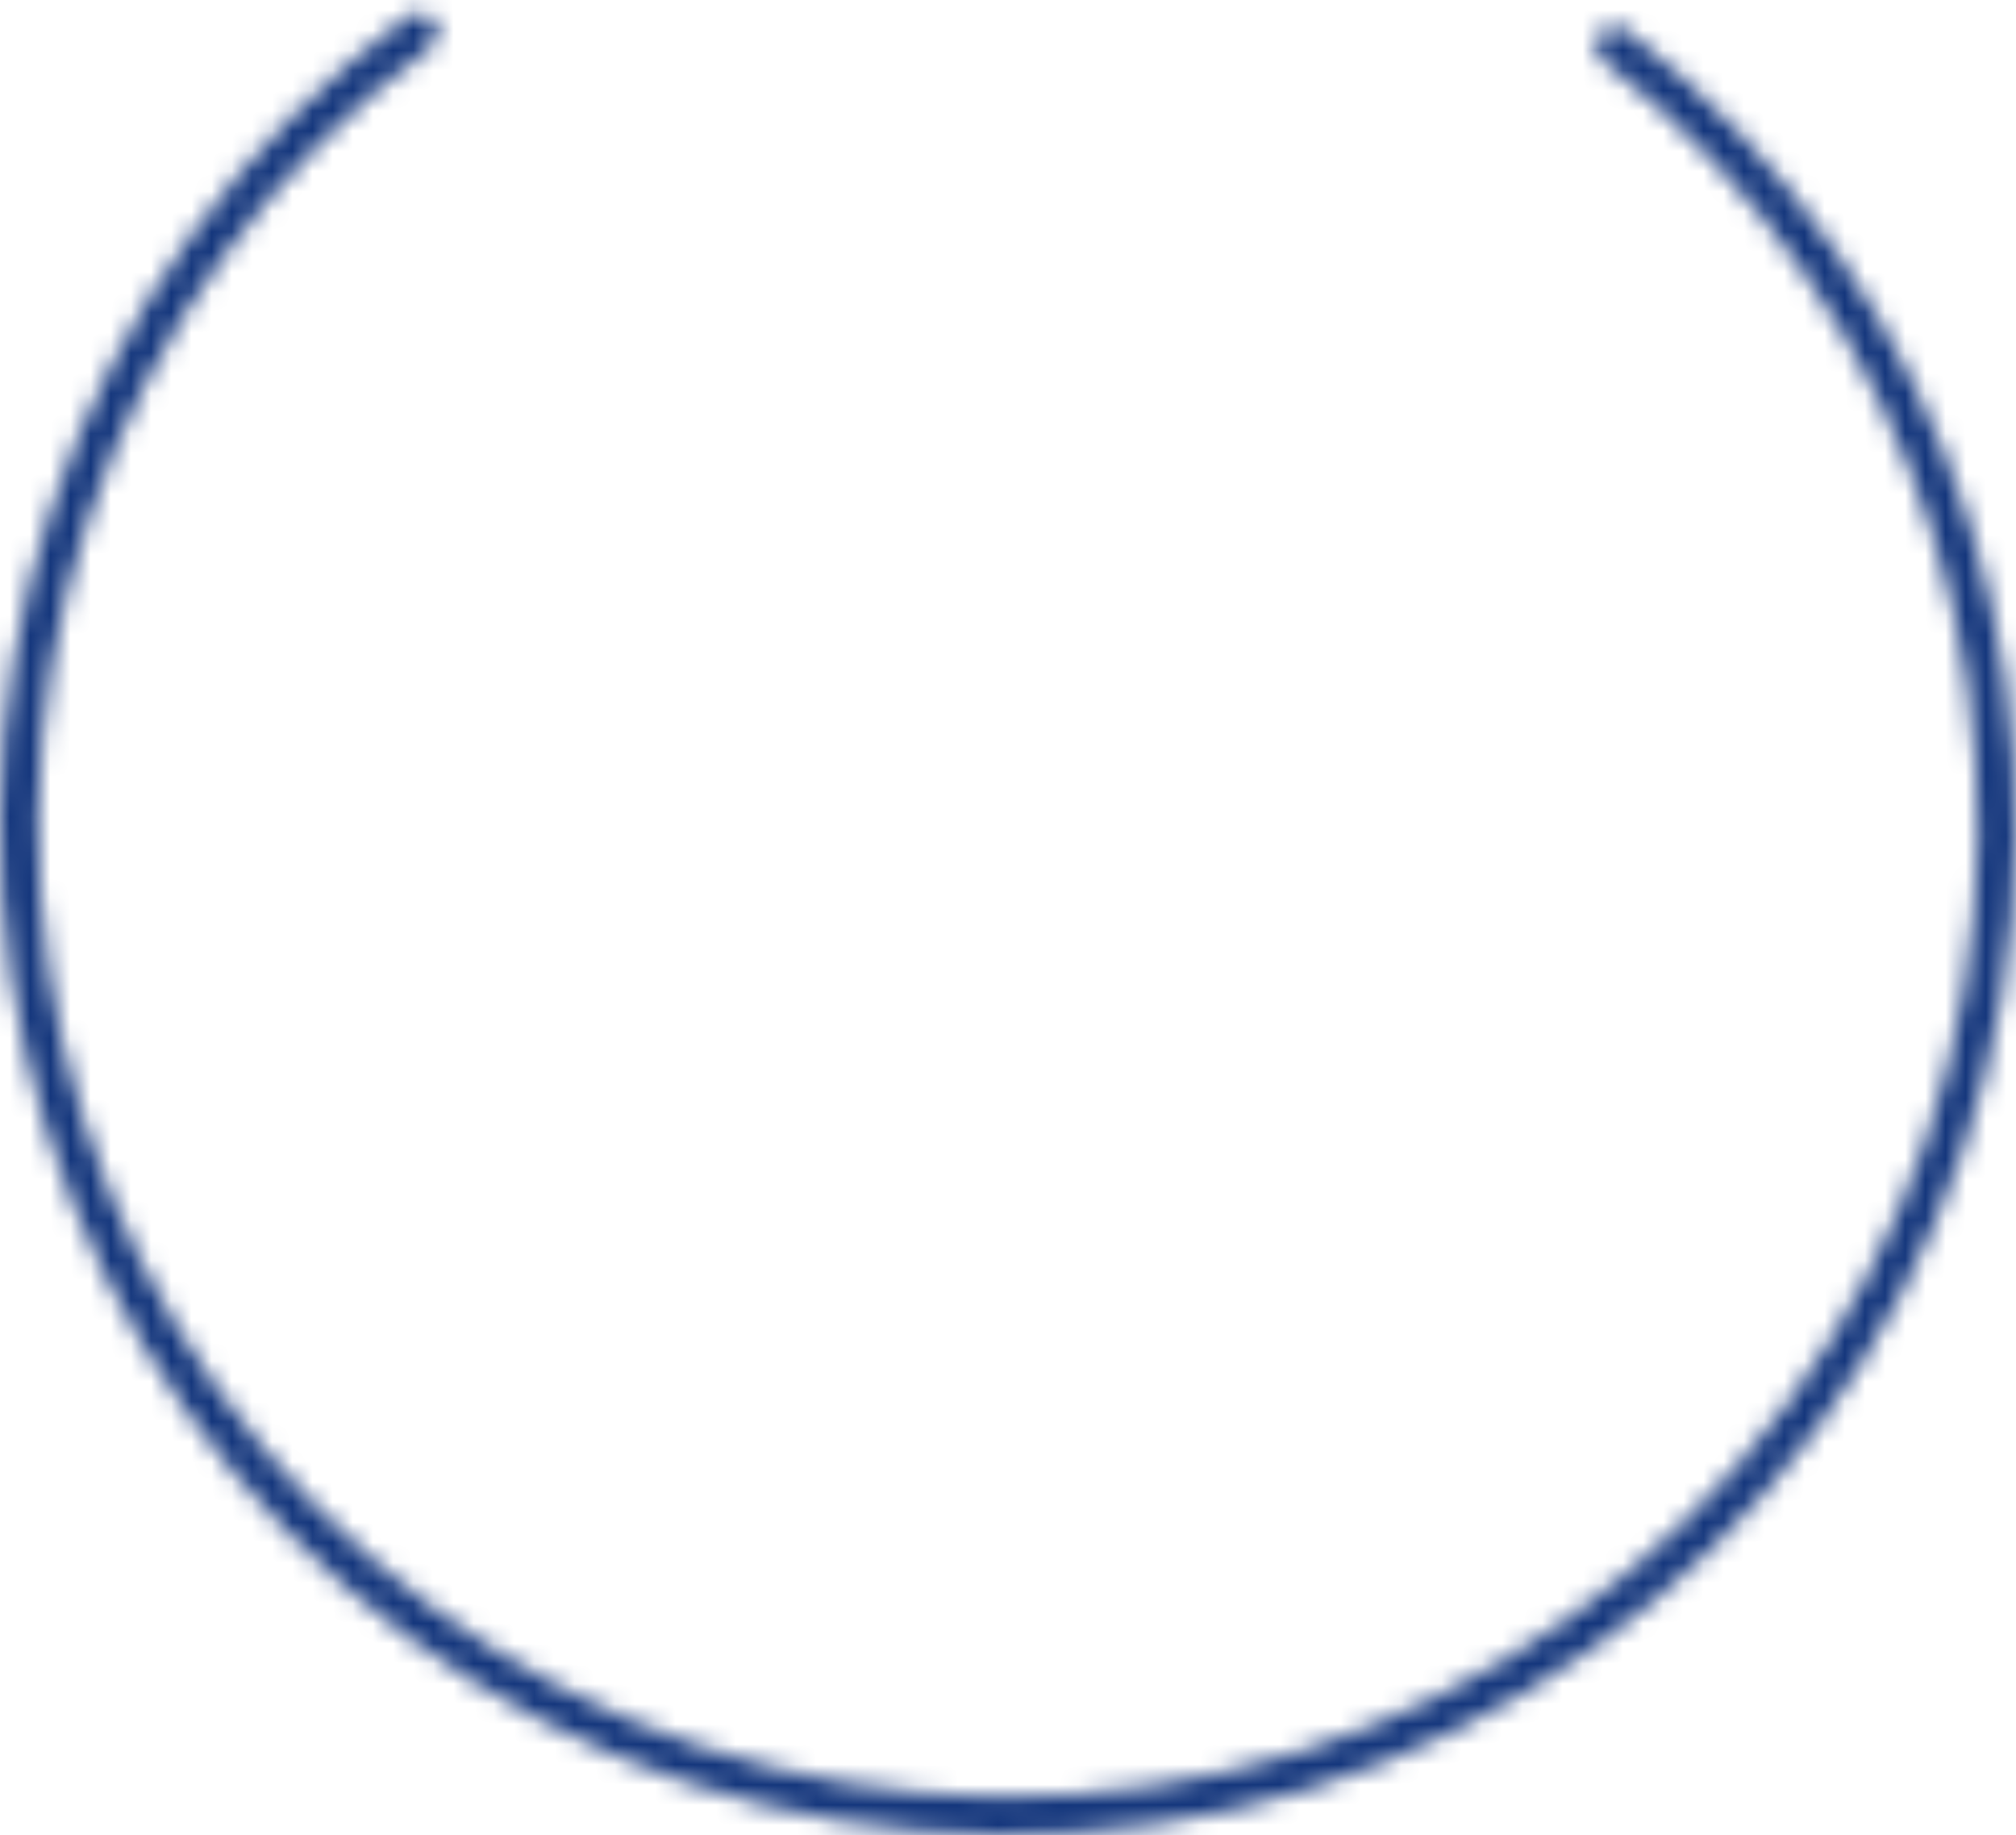 <svg width="100" height="91" viewBox="0 0 100 91" fill="none" xmlns="http://www.w3.org/2000/svg">
<mask id="path-1-inside-1_656_122" fill="white">
<path d="M79.327 1.685C79.641 1.264 80.238 1.176 80.654 1.499C88.728 7.764 94.694 16.359 97.738 26.131C100.876 36.205 100.746 47.015 97.367 57.012C93.988 67.008 87.532 75.68 78.925 81.784C70.318 87.889 60 91.114 49.448 90.997C38.896 90.88 28.652 87.429 20.181 81.135C11.711 74.842 5.449 66.031 2.291 55.962C-0.867 45.893 -0.758 35.083 2.602 25.08C5.861 15.378 12.016 6.917 20.226 0.832C20.648 0.518 21.243 0.619 21.548 1.047C21.853 1.476 21.753 2.069 21.331 2.383C13.448 8.235 7.538 16.365 4.407 25.686C1.175 35.309 1.07 45.707 4.108 55.392C7.145 65.077 13.169 73.553 21.317 79.607C29.465 85.66 39.319 88.981 49.469 89.093C59.619 89.205 69.544 86.103 77.824 80.231C86.103 74.359 92.313 66.018 95.563 56.402C98.814 46.786 98.939 36.388 95.92 26.697C92.996 17.309 87.267 9.05 79.515 3.025C79.1 2.703 79.013 2.107 79.327 1.685Z"/>
</mask>
<path d="M79.327 1.685C79.641 1.264 80.238 1.176 80.654 1.499C88.728 7.764 94.694 16.359 97.738 26.131C100.876 36.205 100.746 47.015 97.367 57.012C93.988 67.008 87.532 75.68 78.925 81.784C70.318 87.889 60 91.114 49.448 90.997C38.896 90.88 28.652 87.429 20.181 81.135C11.711 74.842 5.449 66.031 2.291 55.962C-0.867 45.893 -0.758 35.083 2.602 25.08C5.861 15.378 12.016 6.917 20.226 0.832C20.648 0.518 21.243 0.619 21.548 1.047C21.853 1.476 21.753 2.069 21.331 2.383C13.448 8.235 7.538 16.365 4.407 25.686C1.175 35.309 1.07 45.707 4.108 55.392C7.145 65.077 13.169 73.553 21.317 79.607C29.465 85.66 39.319 88.981 49.469 89.093C59.619 89.205 69.544 86.103 77.824 80.231C86.103 74.359 92.313 66.018 95.563 56.402C98.814 46.786 98.939 36.388 95.92 26.697C92.996 17.309 87.267 9.05 79.515 3.025C79.1 2.703 79.013 2.107 79.327 1.685Z" stroke="#14367C" stroke-width="6" mask="url(#path-1-inside-1_656_122)"/>
</svg>
